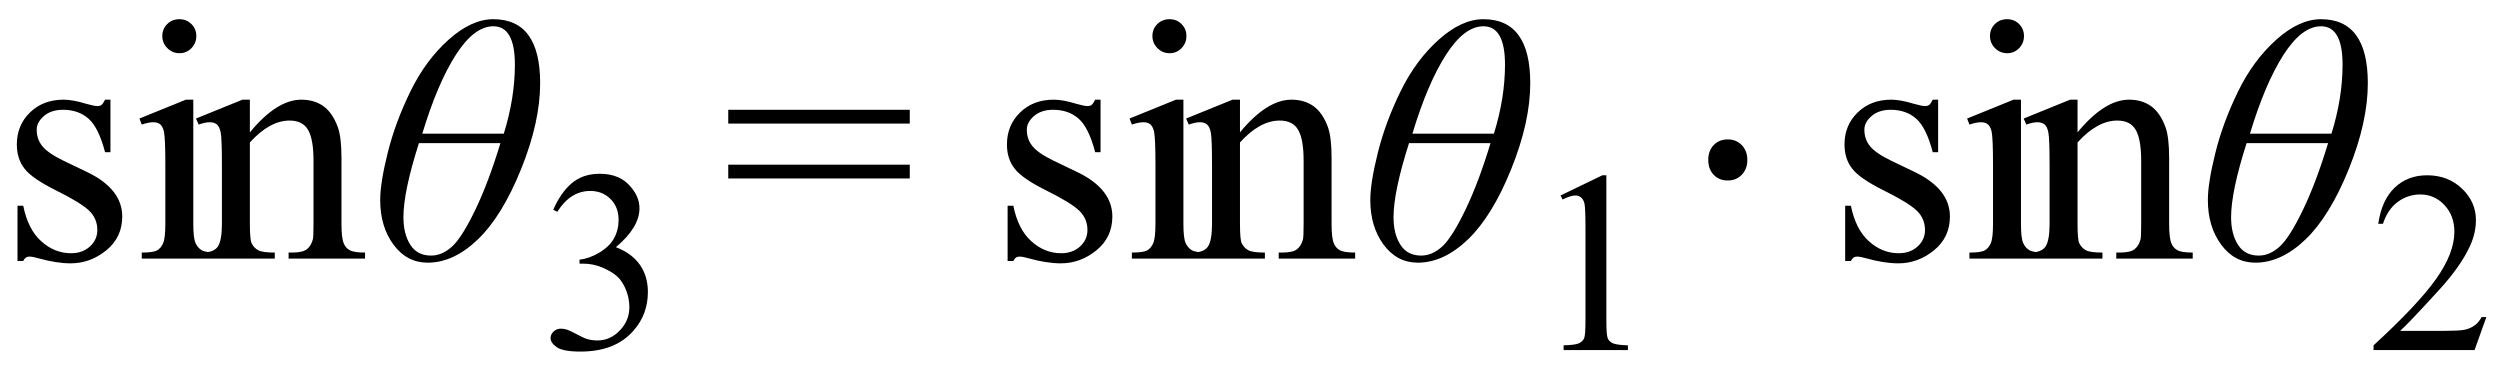 <svg xmlns="http://www.w3.org/2000/svg" xmlns:xlink="http://www.w3.org/1999/xlink" stroke-dasharray="none" shape-rendering="auto" font-family="'Dialog'" width="116" text-rendering="auto" fill-opacity="1" contentScriptType="text/ecmascript" color-interpolation="auto" color-rendering="auto" preserveAspectRatio="xMidYMid meet" font-size="12" fill="black" stroke="black" image-rendering="auto" stroke-miterlimit="10" zoomAndPan="magnify" version="1.0" stroke-linecap="square" stroke-linejoin="miter" contentStyleType="text/css" font-style="normal" height="17" stroke-width="1" stroke-dashoffset="0" font-weight="normal" stroke-opacity="1"><defs id="genericDefs"/><g><g text-rendering="optimizeLegibility" transform="translate(0,12)" color-rendering="optimizeQuality" color-interpolation="linearRGB" image-rendering="optimizeQuality"><path d="M5.125 -7.375 L5.125 -4.938 L4.875 -4.938 Q4.578 -6.078 4.109 -6.492 Q3.641 -6.906 2.922 -6.906 Q2.375 -6.906 2.039 -6.617 Q1.703 -6.328 1.703 -5.984 Q1.703 -5.547 1.953 -5.234 Q2.203 -4.906 2.938 -4.547 L4.078 -4 Q5.672 -3.219 5.672 -1.953 Q5.672 -0.984 4.93 -0.383 Q4.188 0.219 3.281 0.219 Q2.625 0.219 1.781 -0.016 Q1.516 -0.094 1.359 -0.094 Q1.172 -0.094 1.078 0.109 L0.812 0.109 L0.812 -2.453 L1.078 -2.453 Q1.297 -1.359 1.914 -0.805 Q2.531 -0.25 3.297 -0.25 Q3.828 -0.25 4.172 -0.562 Q4.516 -0.875 4.516 -1.328 Q4.516 -1.859 4.133 -2.227 Q3.75 -2.594 2.617 -3.156 Q1.484 -3.719 1.141 -4.172 Q0.781 -4.625 0.781 -5.297 Q0.781 -6.188 1.391 -6.781 Q2 -7.375 2.953 -7.375 Q3.375 -7.375 3.984 -7.188 Q4.375 -7.078 4.516 -7.078 Q4.641 -7.078 4.711 -7.133 Q4.781 -7.188 4.875 -7.375 L5.125 -7.375 ZM8.328 -11.109 Q8.656 -11.109 8.883 -10.883 Q9.109 -10.656 9.109 -10.328 Q9.109 -10 8.883 -9.766 Q8.656 -9.531 8.328 -9.531 Q8 -9.531 7.766 -9.766 Q7.531 -10 7.531 -10.328 Q7.531 -10.656 7.758 -10.883 Q7.984 -11.109 8.328 -11.109 ZM8.969 -7.375 L8.969 -1.625 Q8.969 -0.953 9.07 -0.727 Q9.172 -0.5 9.359 -0.391 Q9.547 -0.281 10.062 -0.281 L10.062 0 L6.578 0 L6.578 -0.281 Q7.109 -0.281 7.289 -0.383 Q7.469 -0.484 7.57 -0.719 Q7.672 -0.953 7.672 -1.625 L7.672 -4.375 Q7.672 -5.547 7.609 -5.891 Q7.547 -6.141 7.43 -6.234 Q7.312 -6.328 7.109 -6.328 Q6.891 -6.328 6.578 -6.219 L6.469 -6.5 L8.625 -7.375 L8.969 -7.375 ZM11.594 -5.859 Q12.844 -7.375 13.984 -7.375 Q14.578 -7.375 15 -7.078 Q15.422 -6.781 15.672 -6.109 Q15.844 -5.641 15.844 -4.672 L15.844 -1.625 Q15.844 -0.938 15.953 -0.703 Q16.031 -0.5 16.227 -0.391 Q16.422 -0.281 16.938 -0.281 L16.938 0 L13.391 0 L13.391 -0.281 L13.547 -0.281 Q14.047 -0.281 14.242 -0.438 Q14.438 -0.594 14.516 -0.891 Q14.547 -1 14.547 -1.625 L14.547 -4.547 Q14.547 -5.531 14.297 -5.969 Q14.047 -6.406 13.438 -6.406 Q12.516 -6.406 11.594 -5.391 L11.594 -1.625 Q11.594 -0.891 11.672 -0.719 Q11.781 -0.5 11.977 -0.391 Q12.172 -0.281 12.75 -0.281 L12.75 0 L9.219 0 L9.219 -0.281 L9.375 -0.281 Q9.922 -0.281 10.109 -0.562 Q10.297 -0.844 10.297 -1.625 L10.297 -4.281 Q10.297 -5.562 10.242 -5.844 Q10.188 -6.125 10.062 -6.227 Q9.938 -6.328 9.734 -6.328 Q9.516 -6.328 9.219 -6.219 L9.094 -6.5 L11.25 -7.375 L11.594 -7.375 L11.594 -5.859 Z" stroke="none"/></g><g text-rendering="optimizeLegibility" transform="translate(16.938,12)" color-rendering="optimizeQuality" color-interpolation="linearRGB" image-rendering="optimizeQuality"><path d="M5.953 -11.109 Q8.125 -11.109 8.125 -8.141 Q8.125 -6.344 7.242 -4.156 Q6.359 -1.969 5.234 -0.891 Q4.109 0.188 2.906 0.188 Q1.938 0.188 1.32 -0.648 Q0.703 -1.484 0.703 -2.719 Q0.703 -3.516 1.055 -4.922 Q1.406 -6.328 2.109 -7.766 Q2.812 -9.203 3.875 -10.156 Q4.938 -11.109 5.953 -11.109 ZM6.438 -5.797 Q6.953 -7.453 6.953 -9 Q6.953 -10.781 5.953 -10.781 Q5.062 -10.781 4.211 -9.453 Q3.359 -8.125 2.656 -5.797 L6.438 -5.797 ZM2.5 -5.359 Q1.781 -3.109 1.781 -1.922 Q1.781 -1.141 2.102 -0.641 Q2.422 -0.141 3.062 -0.141 Q3.578 -0.141 4.039 -0.562 Q4.5 -0.984 5.117 -2.266 Q5.734 -3.547 6.281 -5.359 L2.5 -5.359 Z" stroke="none"/></g><g text-rendering="optimizeLegibility" transform="translate(25.062,16.172)" color-rendering="optimizeQuality" color-interpolation="linearRGB" image-rendering="optimizeQuality"><path d="M0.609 -6.438 Q0.953 -7.234 1.469 -7.672 Q1.984 -8.109 2.766 -8.109 Q3.719 -8.109 4.219 -7.484 Q4.609 -7.031 4.609 -6.5 Q4.609 -5.625 3.516 -4.703 Q4.25 -4.422 4.625 -3.891 Q5 -3.359 5 -2.625 Q5 -1.594 4.344 -0.844 Q3.5 0.141 1.875 0.141 Q1.062 0.141 0.773 -0.062 Q0.484 -0.266 0.484 -0.484 Q0.484 -0.656 0.625 -0.789 Q0.766 -0.922 0.953 -0.922 Q1.109 -0.922 1.25 -0.875 Q1.359 -0.844 1.711 -0.656 Q2.062 -0.469 2.188 -0.438 Q2.406 -0.375 2.656 -0.375 Q3.25 -0.375 3.695 -0.836 Q4.141 -1.297 4.141 -1.922 Q4.141 -2.391 3.938 -2.828 Q3.781 -3.156 3.594 -3.328 Q3.344 -3.562 2.906 -3.75 Q2.469 -3.938 2.016 -3.938 L1.828 -3.938 L1.828 -4.125 Q2.281 -4.172 2.75 -4.453 Q3.219 -4.734 3.43 -5.117 Q3.641 -5.5 3.641 -5.969 Q3.641 -6.562 3.266 -6.938 Q2.891 -7.312 2.328 -7.312 Q1.406 -7.312 0.797 -6.344 L0.609 -6.438 Z" stroke="none"/></g><g text-rendering="optimizeLegibility" transform="translate(33.494,12)" color-rendering="optimizeQuality" color-interpolation="linearRGB" image-rendering="optimizeQuality"><path d="M0.297 -6.906 L8.719 -6.906 L8.719 -6.266 L0.297 -6.266 L0.297 -6.906 ZM0.297 -4.359 L8.719 -4.359 L8.719 -3.719 L0.297 -3.719 L0.297 -4.359 Z" stroke="none"/></g><g text-rendering="optimizeLegibility" transform="translate(45.941,12)" color-rendering="optimizeQuality" color-interpolation="linearRGB" image-rendering="optimizeQuality"><path d="M5.125 -7.375 L5.125 -4.938 L4.875 -4.938 Q4.578 -6.078 4.109 -6.492 Q3.641 -6.906 2.922 -6.906 Q2.375 -6.906 2.039 -6.617 Q1.703 -6.328 1.703 -5.984 Q1.703 -5.547 1.953 -5.234 Q2.203 -4.906 2.938 -4.547 L4.078 -4 Q5.672 -3.219 5.672 -1.953 Q5.672 -0.984 4.93 -0.383 Q4.188 0.219 3.281 0.219 Q2.625 0.219 1.781 -0.016 Q1.516 -0.094 1.359 -0.094 Q1.172 -0.094 1.078 0.109 L0.812 0.109 L0.812 -2.453 L1.078 -2.453 Q1.297 -1.359 1.914 -0.805 Q2.531 -0.25 3.297 -0.25 Q3.828 -0.25 4.172 -0.562 Q4.516 -0.875 4.516 -1.328 Q4.516 -1.859 4.133 -2.227 Q3.75 -2.594 2.617 -3.156 Q1.484 -3.719 1.141 -4.172 Q0.781 -4.625 0.781 -5.297 Q0.781 -6.188 1.391 -6.781 Q2 -7.375 2.953 -7.375 Q3.375 -7.375 3.984 -7.188 Q4.375 -7.078 4.516 -7.078 Q4.641 -7.078 4.711 -7.133 Q4.781 -7.188 4.875 -7.375 L5.125 -7.375 ZM8.328 -11.109 Q8.656 -11.109 8.883 -10.883 Q9.109 -10.656 9.109 -10.328 Q9.109 -10 8.883 -9.766 Q8.656 -9.531 8.328 -9.531 Q8 -9.531 7.766 -9.766 Q7.531 -10 7.531 -10.328 Q7.531 -10.656 7.758 -10.883 Q7.984 -11.109 8.328 -11.109 ZM8.969 -7.375 L8.969 -1.625 Q8.969 -0.953 9.07 -0.727 Q9.172 -0.5 9.359 -0.391 Q9.547 -0.281 10.062 -0.281 L10.062 0 L6.578 0 L6.578 -0.281 Q7.109 -0.281 7.289 -0.383 Q7.469 -0.484 7.57 -0.719 Q7.672 -0.953 7.672 -1.625 L7.672 -4.375 Q7.672 -5.547 7.609 -5.891 Q7.547 -6.141 7.43 -6.234 Q7.312 -6.328 7.109 -6.328 Q6.891 -6.328 6.578 -6.219 L6.469 -6.5 L8.625 -7.375 L8.969 -7.375 ZM11.594 -5.859 Q12.844 -7.375 13.984 -7.375 Q14.578 -7.375 15 -7.078 Q15.422 -6.781 15.672 -6.109 Q15.844 -5.641 15.844 -4.672 L15.844 -1.625 Q15.844 -0.938 15.953 -0.703 Q16.031 -0.5 16.227 -0.391 Q16.422 -0.281 16.938 -0.281 L16.938 0 L13.391 0 L13.391 -0.281 L13.547 -0.281 Q14.047 -0.281 14.242 -0.438 Q14.438 -0.594 14.516 -0.891 Q14.547 -1 14.547 -1.625 L14.547 -4.547 Q14.547 -5.531 14.297 -5.969 Q14.047 -6.406 13.438 -6.406 Q12.516 -6.406 11.594 -5.391 L11.594 -1.625 Q11.594 -0.891 11.672 -0.719 Q11.781 -0.5 11.977 -0.391 Q12.172 -0.281 12.75 -0.281 L12.75 0 L9.219 0 L9.219 -0.281 L9.375 -0.281 Q9.922 -0.281 10.109 -0.562 Q10.297 -0.844 10.297 -1.625 L10.297 -4.281 Q10.297 -5.562 10.242 -5.844 Q10.188 -6.125 10.062 -6.227 Q9.938 -6.328 9.734 -6.328 Q9.516 -6.328 9.219 -6.219 L9.094 -6.5 L11.25 -7.375 L11.594 -7.375 L11.594 -5.859 Z" stroke="none"/></g><g text-rendering="optimizeLegibility" transform="translate(62.879,12)" color-rendering="optimizeQuality" color-interpolation="linearRGB" image-rendering="optimizeQuality"><path d="M5.953 -11.109 Q8.125 -11.109 8.125 -8.141 Q8.125 -6.344 7.242 -4.156 Q6.359 -1.969 5.234 -0.891 Q4.109 0.188 2.906 0.188 Q1.938 0.188 1.32 -0.648 Q0.703 -1.484 0.703 -2.719 Q0.703 -3.516 1.055 -4.922 Q1.406 -6.328 2.109 -7.766 Q2.812 -9.203 3.875 -10.156 Q4.938 -11.109 5.953 -11.109 ZM6.438 -5.797 Q6.953 -7.453 6.953 -9 Q6.953 -10.781 5.953 -10.781 Q5.062 -10.781 4.211 -9.453 Q3.359 -8.125 2.656 -5.797 L6.438 -5.797 ZM2.5 -5.359 Q1.781 -3.109 1.781 -1.922 Q1.781 -1.141 2.102 -0.641 Q2.422 -0.141 3.062 -0.141 Q3.578 -0.141 4.039 -0.562 Q4.5 -0.984 5.117 -2.266 Q5.734 -3.547 6.281 -5.359 L2.5 -5.359 Z" stroke="none"/></g><g text-rendering="optimizeLegibility" transform="translate(71.004,16.242)" color-rendering="optimizeQuality" color-interpolation="linearRGB" image-rendering="optimizeQuality"><path d="M1.406 -7.172 L3.344 -8.109 L3.531 -8.109 L3.531 -1.406 Q3.531 -0.734 3.586 -0.57 Q3.641 -0.406 3.82 -0.32 Q4 -0.234 4.531 -0.219 L4.531 0 L1.547 0 L1.547 -0.219 Q2.109 -0.234 2.273 -0.32 Q2.438 -0.406 2.5 -0.547 Q2.562 -0.688 2.562 -1.406 L2.562 -5.688 Q2.562 -6.562 2.516 -6.797 Q2.469 -6.984 2.359 -7.078 Q2.25 -7.172 2.094 -7.172 Q1.875 -7.172 1.5 -6.984 L1.406 -7.172 Z" stroke="none"/></g><g text-rendering="optimizeLegibility" transform="translate(77.904,12)" color-rendering="optimizeQuality" color-interpolation="linearRGB" image-rendering="optimizeQuality"><path d="M2.266 -5.531 Q2.656 -5.531 2.914 -5.266 Q3.172 -5 3.172 -4.578 Q3.172 -4.156 2.914 -3.891 Q2.656 -3.625 2.266 -3.625 Q1.859 -3.625 1.609 -3.891 Q1.359 -4.156 1.359 -4.578 Q1.359 -5 1.609 -5.266 Q1.859 -5.531 2.266 -5.531 Z" stroke="none"/></g><g text-rendering="optimizeLegibility" transform="translate(84.804,12)" color-rendering="optimizeQuality" color-interpolation="linearRGB" image-rendering="optimizeQuality"><path d="M5.125 -7.375 L5.125 -4.938 L4.875 -4.938 Q4.578 -6.078 4.109 -6.492 Q3.641 -6.906 2.922 -6.906 Q2.375 -6.906 2.039 -6.617 Q1.703 -6.328 1.703 -5.984 Q1.703 -5.547 1.953 -5.234 Q2.203 -4.906 2.938 -4.547 L4.078 -4 Q5.672 -3.219 5.672 -1.953 Q5.672 -0.984 4.93 -0.383 Q4.188 0.219 3.281 0.219 Q2.625 0.219 1.781 -0.016 Q1.516 -0.094 1.359 -0.094 Q1.172 -0.094 1.078 0.109 L0.812 0.109 L0.812 -2.453 L1.078 -2.453 Q1.297 -1.359 1.914 -0.805 Q2.531 -0.25 3.297 -0.25 Q3.828 -0.25 4.172 -0.562 Q4.516 -0.875 4.516 -1.328 Q4.516 -1.859 4.133 -2.227 Q3.75 -2.594 2.617 -3.156 Q1.484 -3.719 1.141 -4.172 Q0.781 -4.625 0.781 -5.297 Q0.781 -6.188 1.391 -6.781 Q2 -7.375 2.953 -7.375 Q3.375 -7.375 3.984 -7.188 Q4.375 -7.078 4.516 -7.078 Q4.641 -7.078 4.711 -7.133 Q4.781 -7.188 4.875 -7.375 L5.125 -7.375 ZM8.328 -11.109 Q8.656 -11.109 8.883 -10.883 Q9.109 -10.656 9.109 -10.328 Q9.109 -10 8.883 -9.766 Q8.656 -9.531 8.328 -9.531 Q8 -9.531 7.766 -9.766 Q7.531 -10 7.531 -10.328 Q7.531 -10.656 7.758 -10.883 Q7.984 -11.109 8.328 -11.109 ZM8.969 -7.375 L8.969 -1.625 Q8.969 -0.953 9.07 -0.727 Q9.172 -0.5 9.359 -0.391 Q9.547 -0.281 10.062 -0.281 L10.062 0 L6.578 0 L6.578 -0.281 Q7.109 -0.281 7.289 -0.383 Q7.469 -0.484 7.57 -0.719 Q7.672 -0.953 7.672 -1.625 L7.672 -4.375 Q7.672 -5.547 7.609 -5.891 Q7.547 -6.141 7.43 -6.234 Q7.312 -6.328 7.109 -6.328 Q6.891 -6.328 6.578 -6.219 L6.469 -6.5 L8.625 -7.375 L8.969 -7.375 ZM11.594 -5.859 Q12.844 -7.375 13.984 -7.375 Q14.578 -7.375 15 -7.078 Q15.422 -6.781 15.672 -6.109 Q15.844 -5.641 15.844 -4.672 L15.844 -1.625 Q15.844 -0.938 15.953 -0.703 Q16.031 -0.5 16.227 -0.391 Q16.422 -0.281 16.938 -0.281 L16.938 0 L13.391 0 L13.391 -0.281 L13.547 -0.281 Q14.047 -0.281 14.242 -0.438 Q14.438 -0.594 14.516 -0.891 Q14.547 -1 14.547 -1.625 L14.547 -4.547 Q14.547 -5.531 14.297 -5.969 Q14.047 -6.406 13.438 -6.406 Q12.516 -6.406 11.594 -5.391 L11.594 -1.625 Q11.594 -0.891 11.672 -0.719 Q11.781 -0.5 11.977 -0.391 Q12.172 -0.281 12.75 -0.281 L12.75 0 L9.219 0 L9.219 -0.281 L9.375 -0.281 Q9.922 -0.281 10.109 -0.562 Q10.297 -0.844 10.297 -1.625 L10.297 -4.281 Q10.297 -5.562 10.242 -5.844 Q10.188 -6.125 10.062 -6.227 Q9.938 -6.328 9.734 -6.328 Q9.516 -6.328 9.219 -6.219 L9.094 -6.5 L11.25 -7.375 L11.594 -7.375 L11.594 -5.859 Z" stroke="none"/></g><g text-rendering="optimizeLegibility" transform="translate(101.742,12)" color-rendering="optimizeQuality" color-interpolation="linearRGB" image-rendering="optimizeQuality"><path d="M5.953 -11.109 Q8.125 -11.109 8.125 -8.141 Q8.125 -6.344 7.242 -4.156 Q6.359 -1.969 5.234 -0.891 Q4.109 0.188 2.906 0.188 Q1.938 0.188 1.32 -0.648 Q0.703 -1.484 0.703 -2.719 Q0.703 -3.516 1.055 -4.922 Q1.406 -6.328 2.109 -7.766 Q2.812 -9.203 3.875 -10.156 Q4.938 -11.109 5.953 -11.109 ZM6.438 -5.797 Q6.953 -7.453 6.953 -9 Q6.953 -10.781 5.953 -10.781 Q5.062 -10.781 4.211 -9.453 Q3.359 -8.125 2.656 -5.797 L6.438 -5.797 ZM2.5 -5.359 Q1.781 -3.109 1.781 -1.922 Q1.781 -1.141 2.102 -0.641 Q2.422 -0.141 3.062 -0.141 Q3.578 -0.141 4.039 -0.562 Q4.5 -0.984 5.117 -2.266 Q5.734 -3.547 6.281 -5.359 L2.5 -5.359 Z" stroke="none"/></g><g text-rendering="optimizeLegibility" transform="translate(109.867,16.242)" color-rendering="optimizeQuality" color-interpolation="linearRGB" image-rendering="optimizeQuality"><path d="M5.5 -1.531 L4.953 0 L0.266 0 L0.266 -0.219 Q2.328 -2.109 3.172 -3.305 Q4.016 -4.5 4.016 -5.484 Q4.016 -6.234 3.555 -6.727 Q3.094 -7.219 2.438 -7.219 Q1.859 -7.219 1.391 -6.875 Q0.922 -6.531 0.703 -5.859 L0.484 -5.859 Q0.641 -6.953 1.242 -7.531 Q1.844 -8.109 2.75 -8.109 Q3.719 -8.109 4.367 -7.492 Q5.016 -6.875 5.016 -6.031 Q5.016 -5.422 4.734 -4.812 Q4.297 -3.875 3.328 -2.812 Q1.875 -1.219 1.5 -0.891 L3.578 -0.891 Q4.219 -0.891 4.469 -0.938 Q4.719 -0.984 4.93 -1.125 Q5.141 -1.266 5.281 -1.531 L5.5 -1.531 Z" stroke="none"/></g></g></svg>